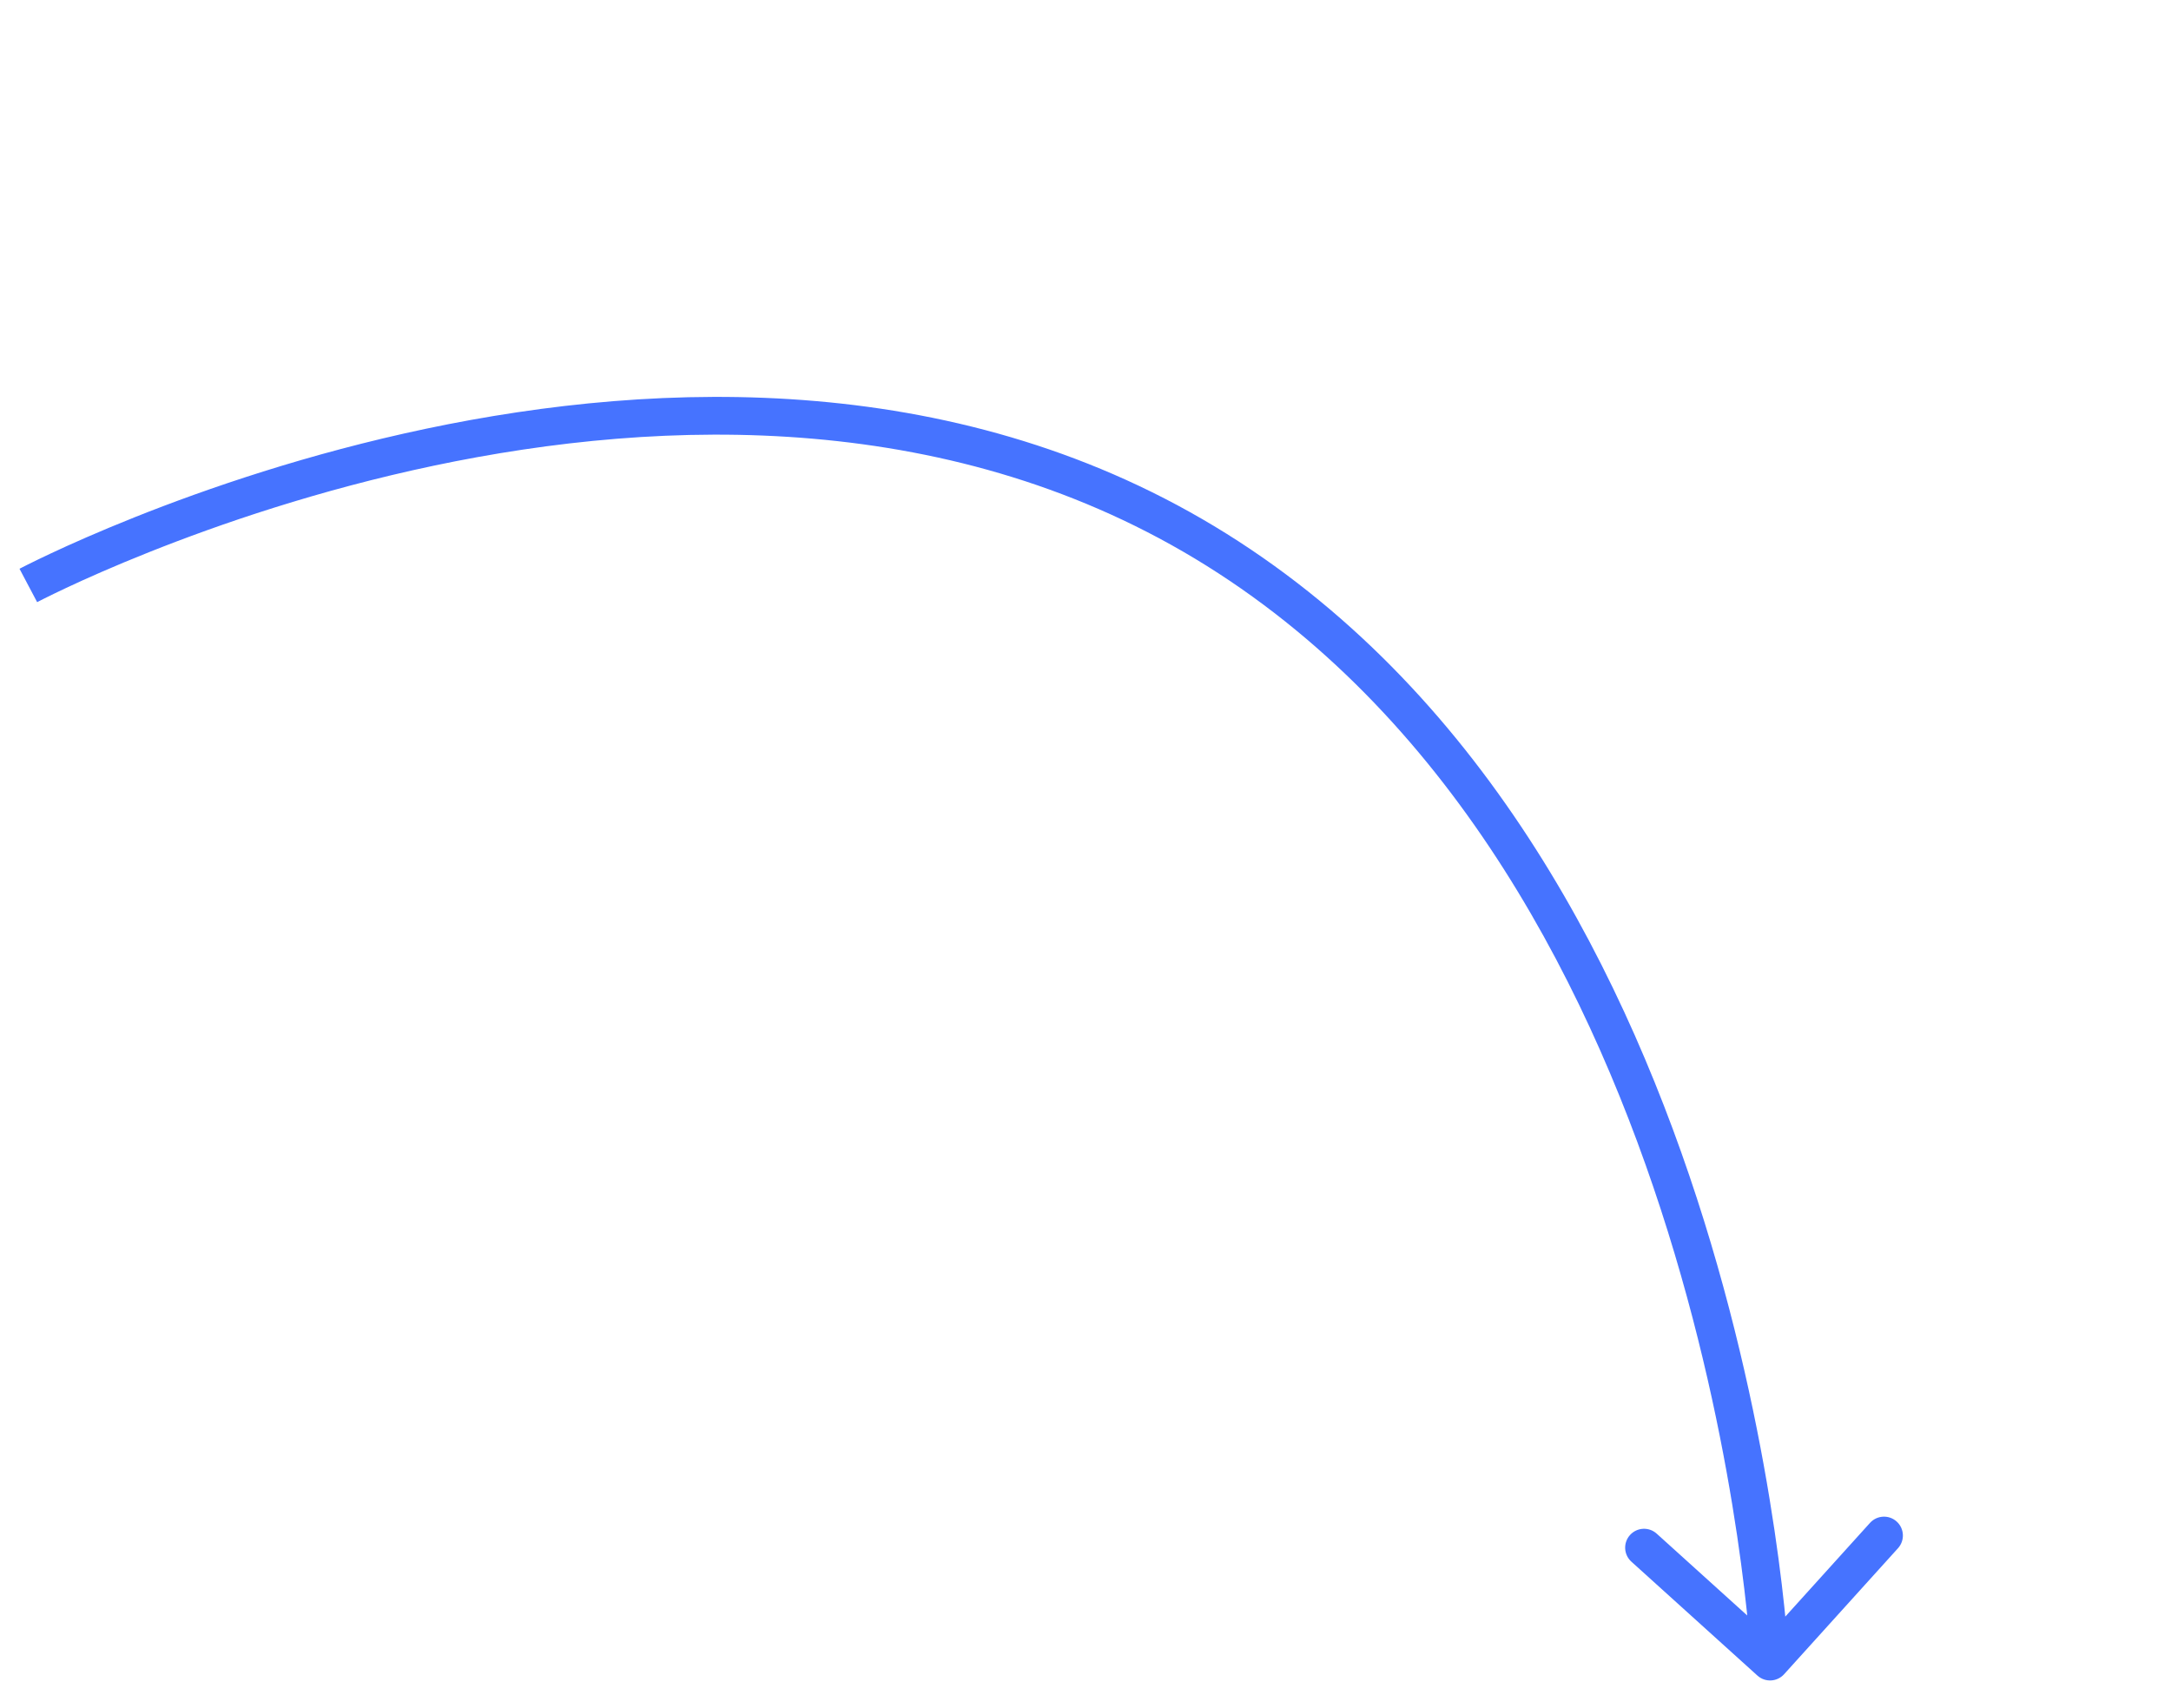 <?xml version="1.0" encoding="UTF-8"?> <svg xmlns="http://www.w3.org/2000/svg" width="230" height="181" viewBox="0 0 230 181" fill="none"> <path d="M128.894 58.252L129.955 56.556L128.894 58.252ZM186.185 177.529C187.004 178.27 188.269 178.206 189.01 177.386L201.08 164.033C201.82 163.213 201.757 161.949 200.937 161.208C200.118 160.467 198.853 160.531 198.112 161.35L187.383 173.22L175.514 162.492C174.694 161.751 173.43 161.815 172.689 162.634C171.948 163.454 172.012 164.718 172.831 165.459L186.185 177.529ZM3 62.031C3.935 63.799 3.935 63.799 3.935 63.799C3.935 63.799 3.935 63.799 3.936 63.798C3.937 63.798 3.94 63.796 3.943 63.795C3.95 63.791 3.962 63.785 3.977 63.777C4.009 63.76 4.057 63.735 4.122 63.702C4.252 63.635 4.45 63.534 4.711 63.403C5.234 63.142 6.013 62.76 7.028 62.283C9.057 61.331 12.026 60.003 15.762 58.514C23.236 55.532 33.761 51.909 45.959 49.339C70.405 44.19 101.265 43.331 127.834 59.948L129.955 56.556C102.121 39.149 70.034 40.18 45.134 45.425C32.658 48.053 21.91 51.755 14.28 54.798C10.463 56.321 7.421 57.68 5.329 58.662C4.282 59.154 3.472 59.55 2.921 59.826C2.646 59.964 2.435 60.071 2.291 60.145C2.22 60.182 2.165 60.211 2.127 60.23C2.108 60.24 2.093 60.248 2.083 60.254C2.078 60.256 2.074 60.258 2.071 60.26C2.069 60.261 2.068 60.261 2.067 60.262C2.066 60.262 2.065 60.263 3 62.031ZM127.834 59.948C154.439 76.587 168.901 105.49 176.702 130.503C180.593 142.979 182.802 154.409 184.037 162.719C184.654 166.872 185.028 170.241 185.247 172.567C185.356 173.729 185.427 174.631 185.47 175.238C185.492 175.542 185.507 175.772 185.516 175.925C185.521 176.001 185.524 176.058 185.526 176.095C185.527 176.114 185.528 176.127 185.528 176.136C185.528 176.14 185.529 176.143 185.529 176.145C185.529 176.145 185.529 176.146 185.529 176.146C185.529 176.146 185.529 176.146 187.526 176.045C189.524 175.944 189.524 175.943 189.523 175.942C189.523 175.941 189.523 175.94 189.523 175.938C189.523 175.935 189.523 175.93 189.523 175.924C189.522 175.912 189.521 175.895 189.52 175.874C189.517 175.83 189.514 175.766 189.509 175.683C189.499 175.516 189.483 175.272 189.46 174.954C189.415 174.318 189.342 173.386 189.229 172.192C189.004 169.803 188.623 166.362 187.993 162.131C186.736 153.671 184.487 142.032 180.52 129.312C172.606 103.935 157.752 73.941 129.955 56.556L127.834 59.948Z" fill="#4673FF"></path> </svg> 